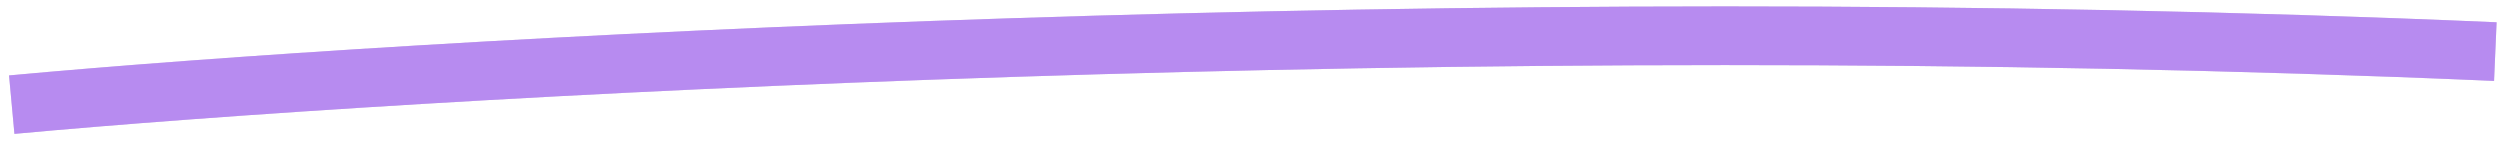 <?xml version="1.0" encoding="UTF-8"?> <svg xmlns="http://www.w3.org/2000/svg" width="213" height="12" viewBox="0 0 213 12" fill="none"> <path d="M1 8.916C34.685 5.81 124.165 0.557 212.602 4.396" stroke="#551892" stroke-opacity="0.2" stroke-width="5"></path> <path d="M1 8.916C34.685 5.81 124.165 0.557 212.602 4.396" stroke="#B78BF0" stroke-width="5"></path> </svg> 
